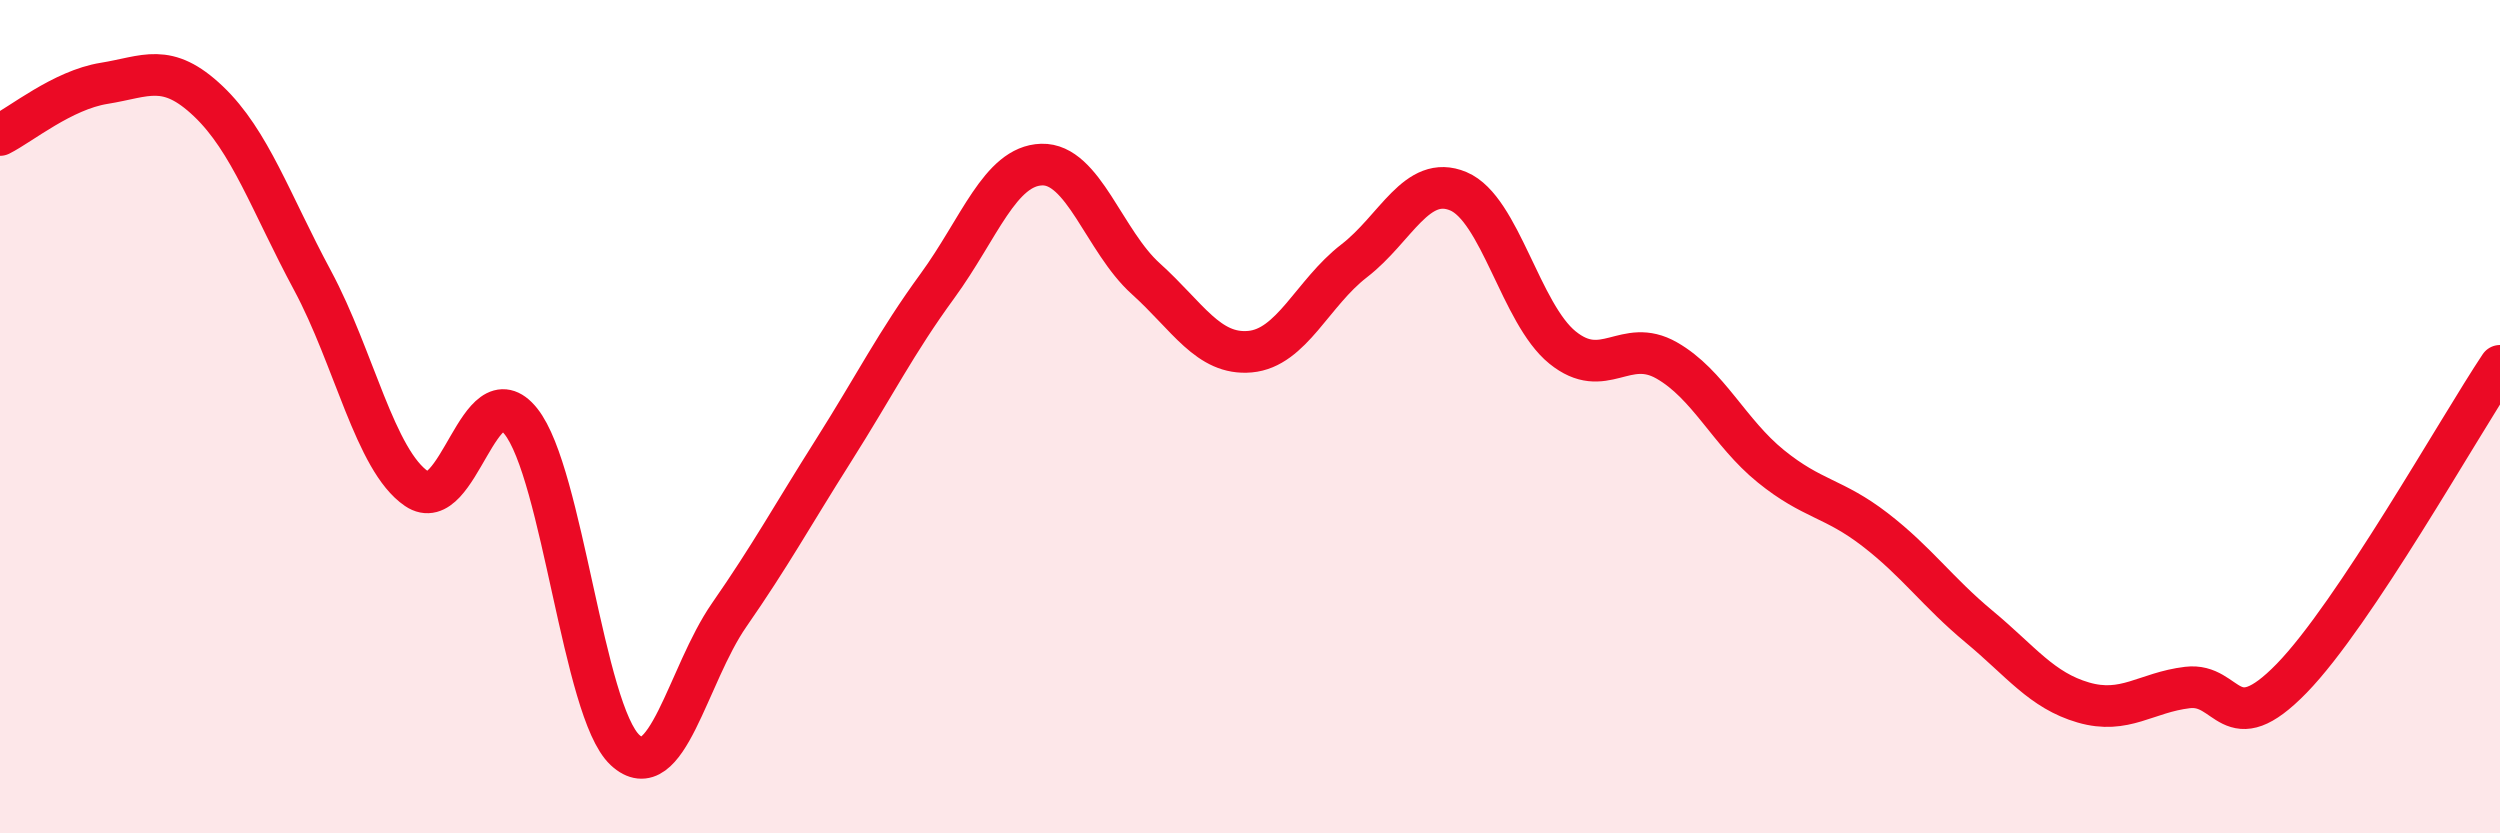 
    <svg width="60" height="20" viewBox="0 0 60 20" xmlns="http://www.w3.org/2000/svg">
      <path
        d="M 0,3.24 C 0.5,2.99 1.5,2.16 2.5,2 C 3.5,1.84 4,1.48 5,2.43 C 6,3.38 6.5,4.87 7.5,6.73 C 8.5,8.59 9,11.05 10,11.73 C 11,12.41 11.5,8.86 12.5,10.11 C 13.5,11.36 14,17.07 15,18 C 16,18.93 16.5,16.2 17.5,14.76 C 18.5,13.32 19,12.4 20,10.82 C 21,9.24 21.5,8.23 22.5,6.86 C 23.5,5.49 24,3.98 25,3.95 C 26,3.92 26.5,5.79 27.5,6.69 C 28.5,7.59 29,8.53 30,8.44 C 31,8.35 31.5,7.03 32.5,6.26 C 33.5,5.49 34,4.17 35,4.59 C 36,5.01 36.5,7.53 37.5,8.34 C 38.5,9.15 39,8.08 40,8.65 C 41,9.22 41.5,10.38 42.5,11.19 C 43.5,12 44,11.94 45,12.71 C 46,13.48 46.5,14.21 47.5,15.04 C 48.5,15.87 49,16.57 50,16.86 C 51,17.15 51.5,16.62 52.5,16.5 C 53.5,16.38 53.5,17.82 55,16.28 C 56.5,14.74 59,10.28 60,8.78L60 20L0 20Z"
        fill="#EB0A25"
        opacity="0.1"
        stroke-linecap="round"
        stroke-linejoin="round"
      />
      <path
        d="M 0,3.24 C 0.5,2.99 1.5,2.16 2.5,2 C 3.5,1.84 4,1.48 5,2.43 C 6,3.38 6.5,4.87 7.5,6.73 C 8.5,8.59 9,11.05 10,11.73 C 11,12.41 11.5,8.86 12.5,10.11 C 13.5,11.36 14,17.07 15,18 C 16,18.93 16.5,16.2 17.5,14.76 C 18.5,13.32 19,12.4 20,10.82 C 21,9.24 21.5,8.23 22.5,6.86 C 23.5,5.49 24,3.98 25,3.95 C 26,3.92 26.5,5.79 27.5,6.69 C 28.5,7.59 29,8.53 30,8.44 C 31,8.35 31.5,7.03 32.5,6.26 C 33.5,5.49 34,4.17 35,4.59 C 36,5.01 36.5,7.53 37.5,8.34 C 38.5,9.15 39,8.08 40,8.65 C 41,9.22 41.5,10.38 42.5,11.19 C 43.5,12 44,11.94 45,12.71 C 46,13.48 46.5,14.21 47.5,15.04 C 48.5,15.87 49,16.57 50,16.86 C 51,17.15 51.5,16.62 52.5,16.5 C 53.5,16.38 53.5,17.82 55,16.28 C 56.5,14.74 59,10.28 60,8.78"
        stroke="#EB0A25"
        stroke-width="1"
        fill="none"
        stroke-linecap="round"
        stroke-linejoin="round"
      />
    </svg>
  